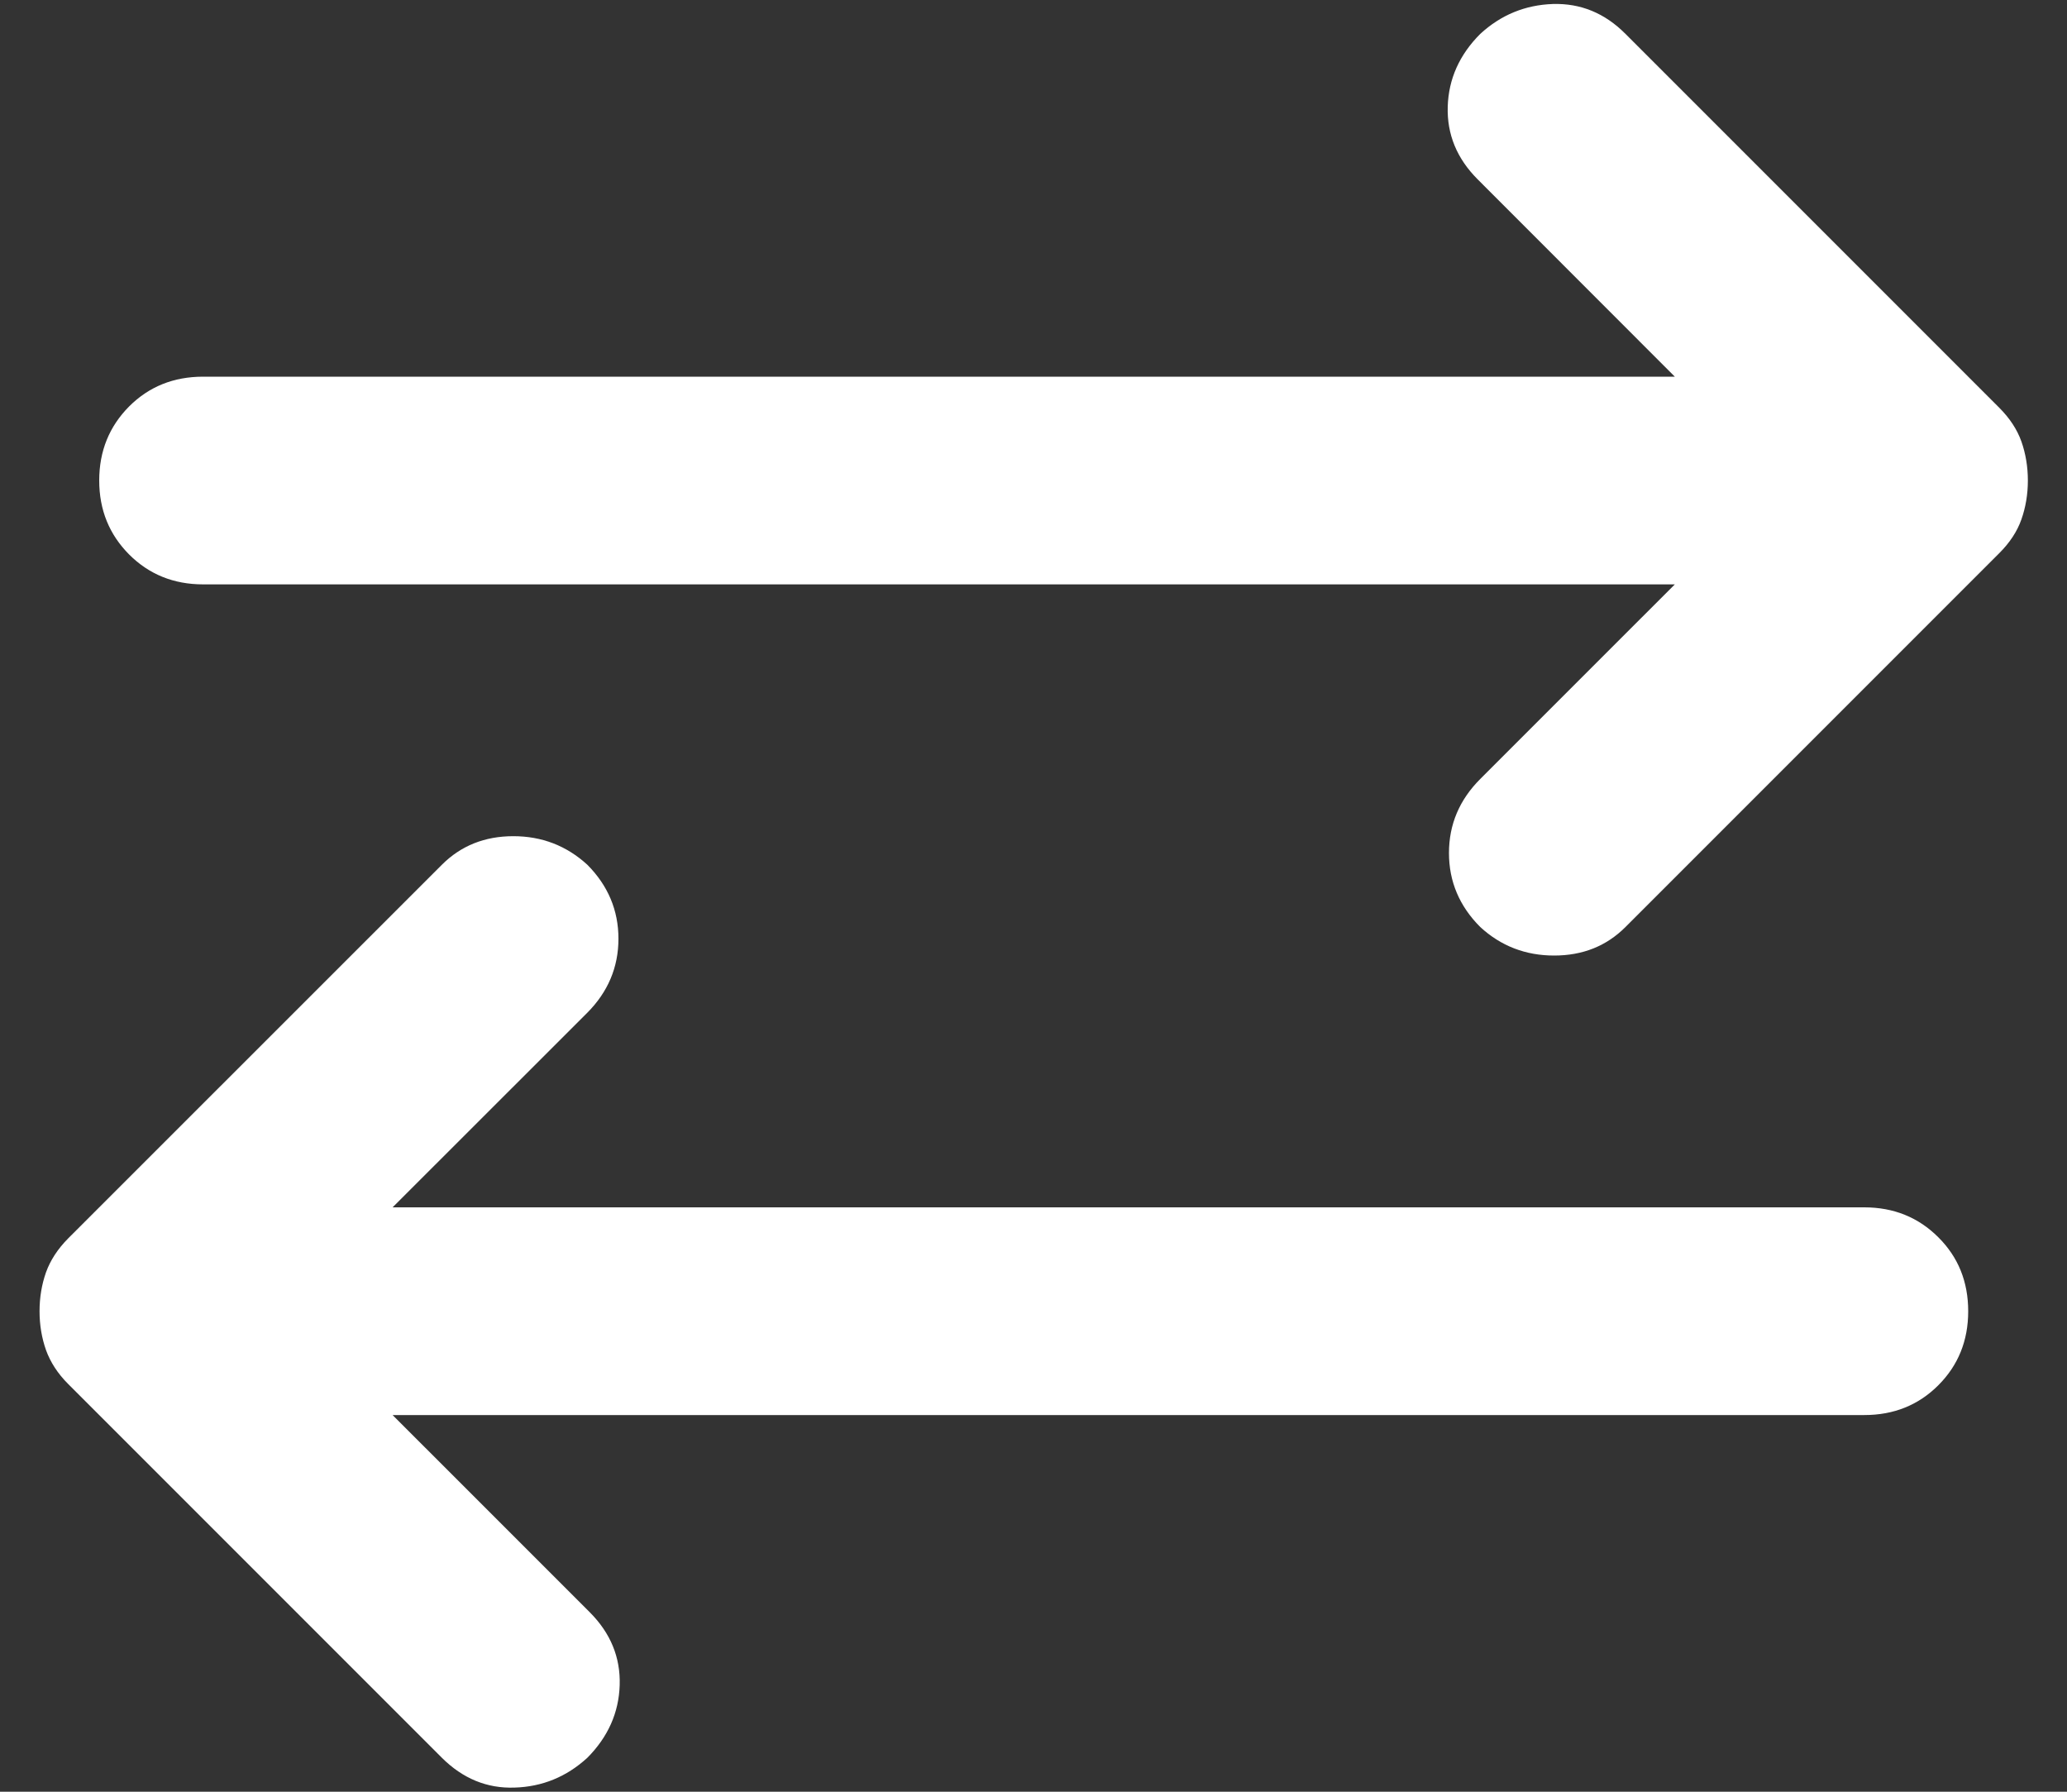 <svg width="15" height="13" viewBox="0 0 15 13" fill="none" xmlns="http://www.w3.org/2000/svg">
<rect x="0" y="0" width="15" height="13" fill="#333333" stroke="none"/>
<path d="M2.849 10.267L4.281 11.699C4.431 11.85 4.503 12.025 4.497 12.226C4.491 12.427 4.412 12.603 4.262 12.754C4.111 12.892 3.935 12.964 3.734 12.97C3.533 12.977 3.358 12.904 3.207 12.754L0.494 10.041C0.419 9.966 0.366 9.884 0.334 9.796C0.303 9.708 0.287 9.614 0.287 9.514C0.287 9.413 0.303 9.319 0.334 9.231C0.366 9.143 0.419 9.062 0.494 8.986L3.207 6.274C3.345 6.136 3.518 6.067 3.725 6.067C3.932 6.067 4.111 6.136 4.262 6.274C4.412 6.425 4.488 6.604 4.488 6.811C4.488 7.018 4.412 7.197 4.262 7.348L2.849 8.76H13.529C13.743 8.76 13.922 8.833 14.066 8.977C14.211 9.121 14.283 9.3 14.283 9.514C14.283 9.727 14.211 9.906 14.066 10.051C13.922 10.195 13.743 10.267 13.529 10.267H2.849ZM12.154 4.24H1.474C1.26 4.24 1.081 4.167 0.937 4.023C0.793 3.878 0.72 3.7 0.72 3.486C0.72 3.273 0.793 3.094 0.937 2.949C1.081 2.805 1.26 2.733 1.474 2.733H12.154L10.723 1.301C10.572 1.15 10.5 0.974 10.506 0.774C10.512 0.573 10.591 0.397 10.742 0.246C10.892 0.108 11.068 0.036 11.269 0.029C11.47 0.023 11.646 0.095 11.796 0.246L14.509 2.959C14.584 3.034 14.638 3.116 14.669 3.203C14.7 3.291 14.716 3.386 14.716 3.486C14.716 3.587 14.7 3.681 14.669 3.769C14.638 3.857 14.584 3.938 14.509 4.013L11.796 6.726C11.658 6.864 11.486 6.933 11.278 6.933C11.071 6.933 10.892 6.864 10.742 6.726C10.591 6.575 10.515 6.396 10.515 6.189C10.515 5.982 10.591 5.803 10.742 5.652L12.154 4.24Z" fill="white"/>
</svg>
